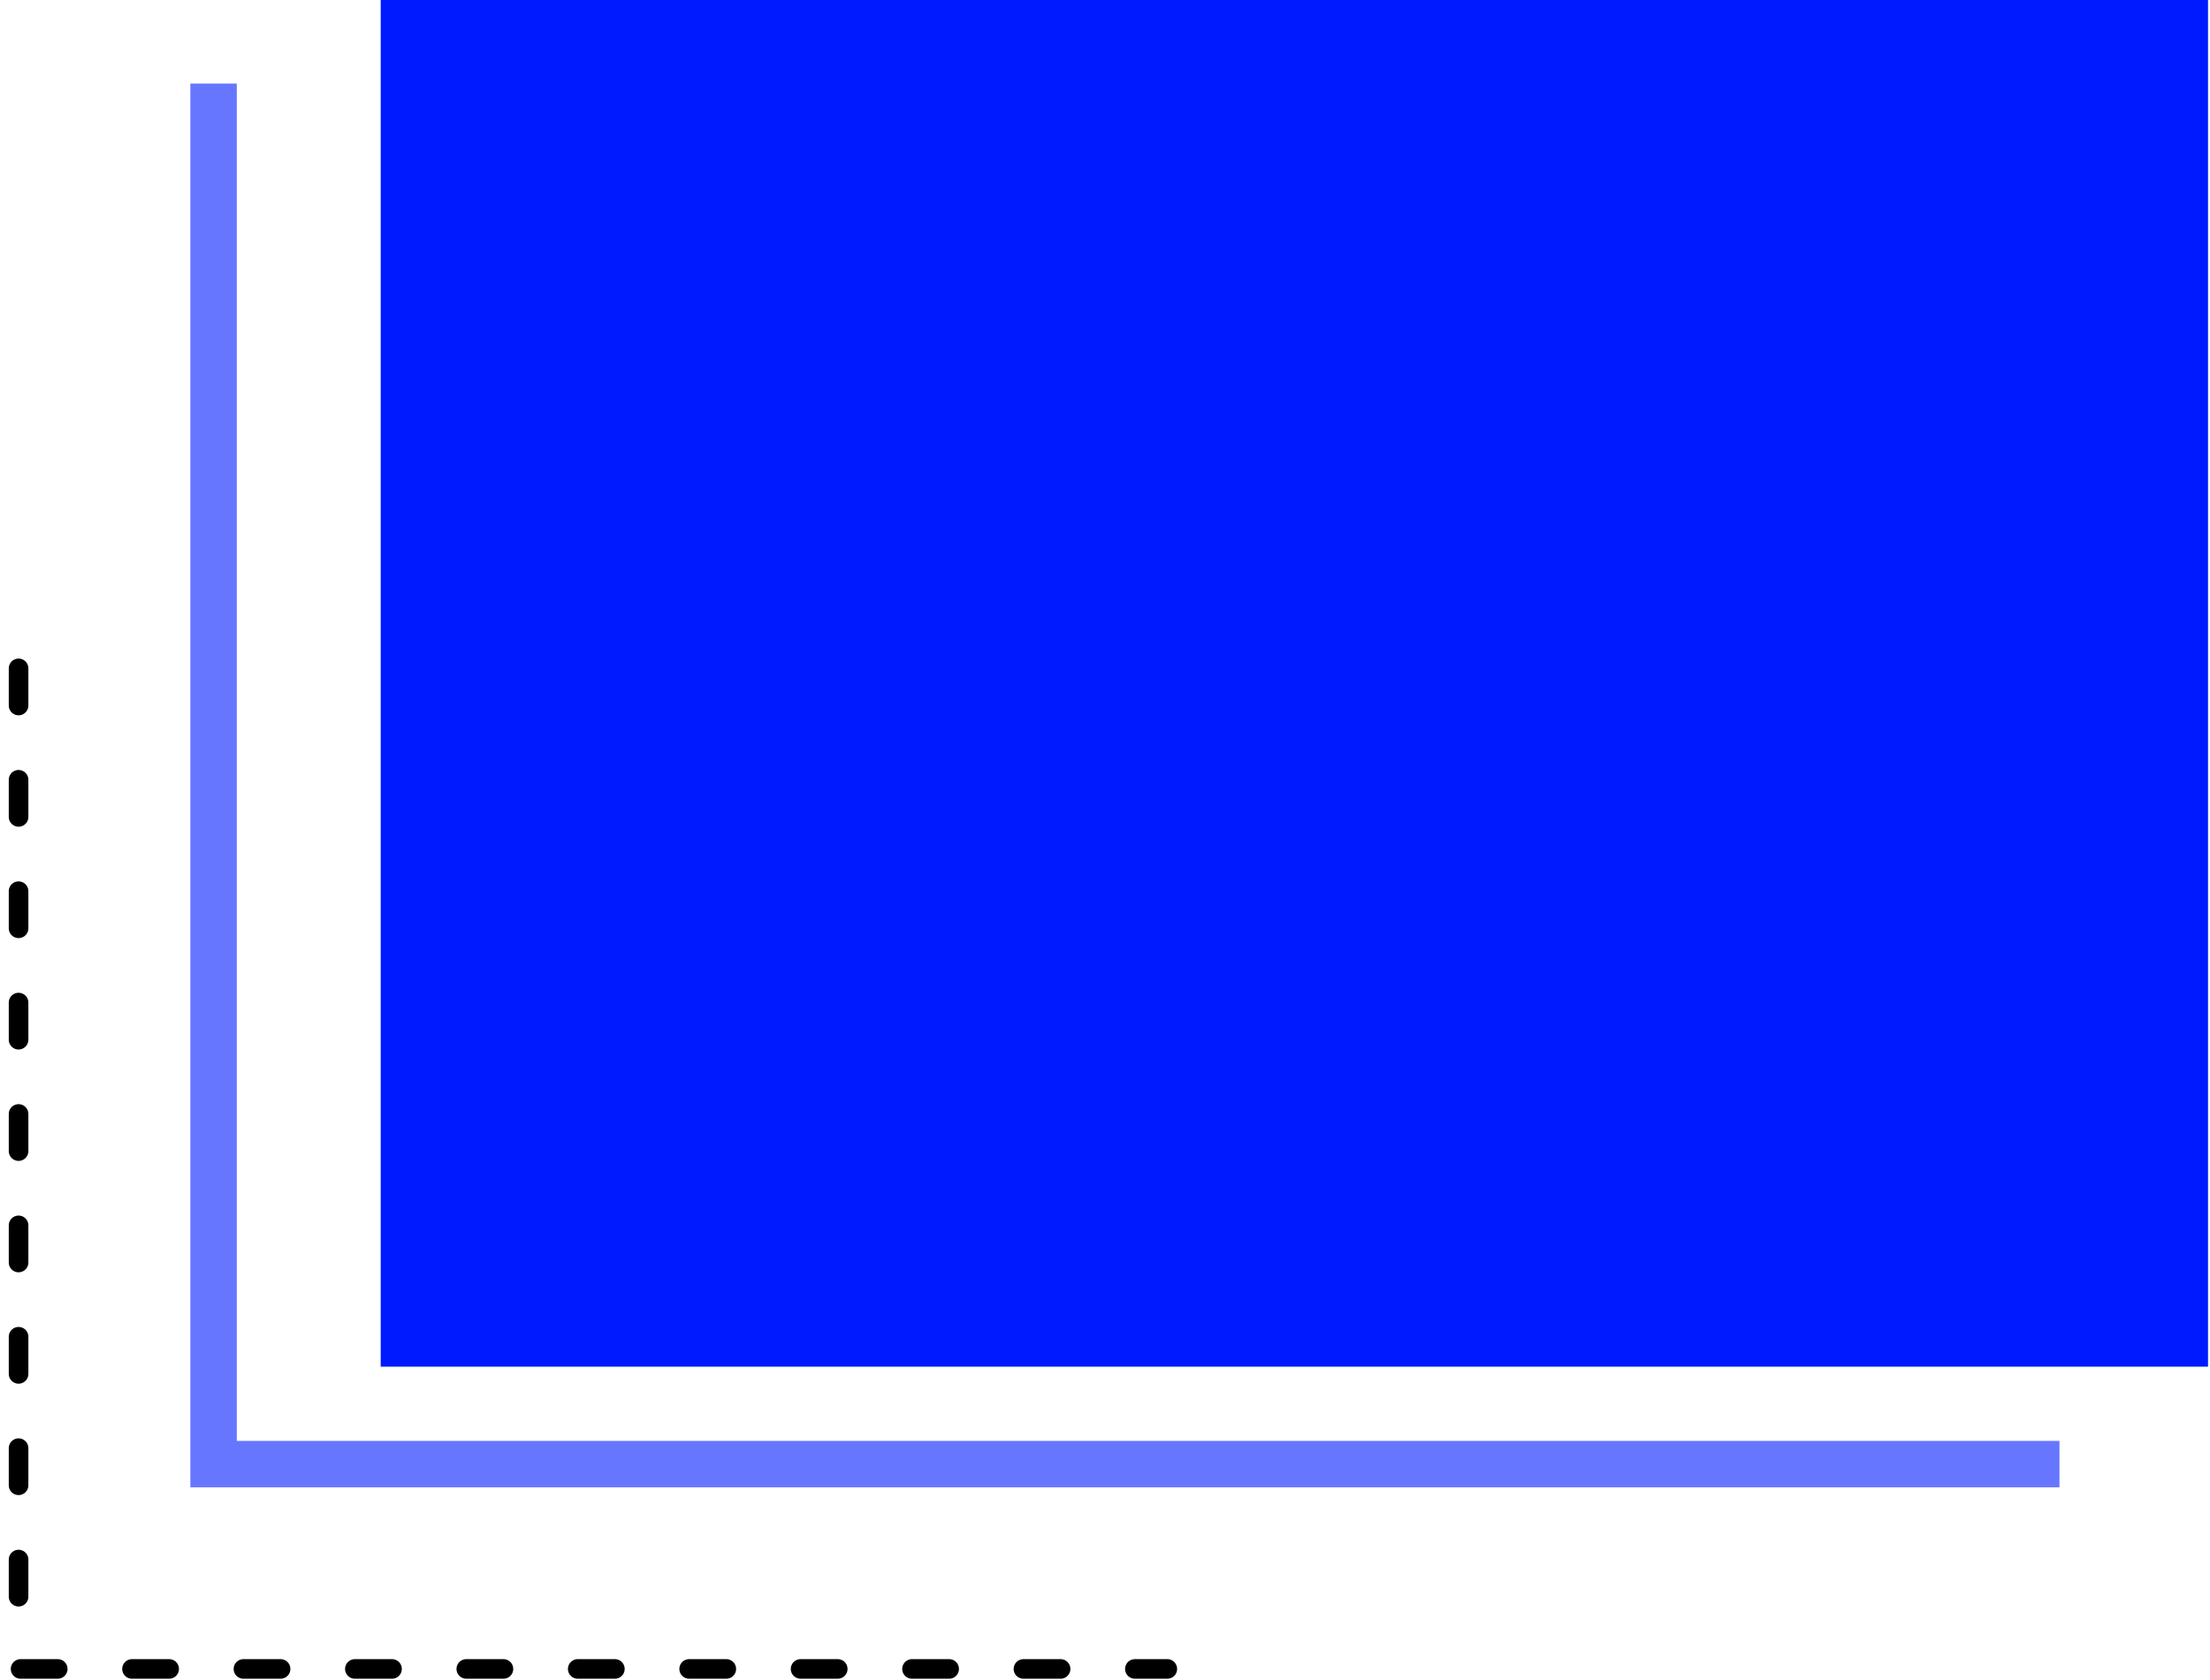 <?xml version="1.0" encoding="UTF-8"?> <svg xmlns="http://www.w3.org/2000/svg" width="238" height="181" viewBox="0 0 238 181" fill="none"><path d="M221.788 157.718H23V9" stroke="#6776FF" stroke-width="5" stroke-miterlimit="10"></path><path d="M2 72V179.783H125.71" stroke="black" stroke-width="2.111" stroke-miterlimit="10" stroke-linecap="round" stroke-linejoin="round" stroke-dasharray="4 8"></path><path d="M237.787 147.222L237.787 0L40.999 0L40.999 147.222L237.787 147.222Z" fill="#001AFF"></path></svg> 